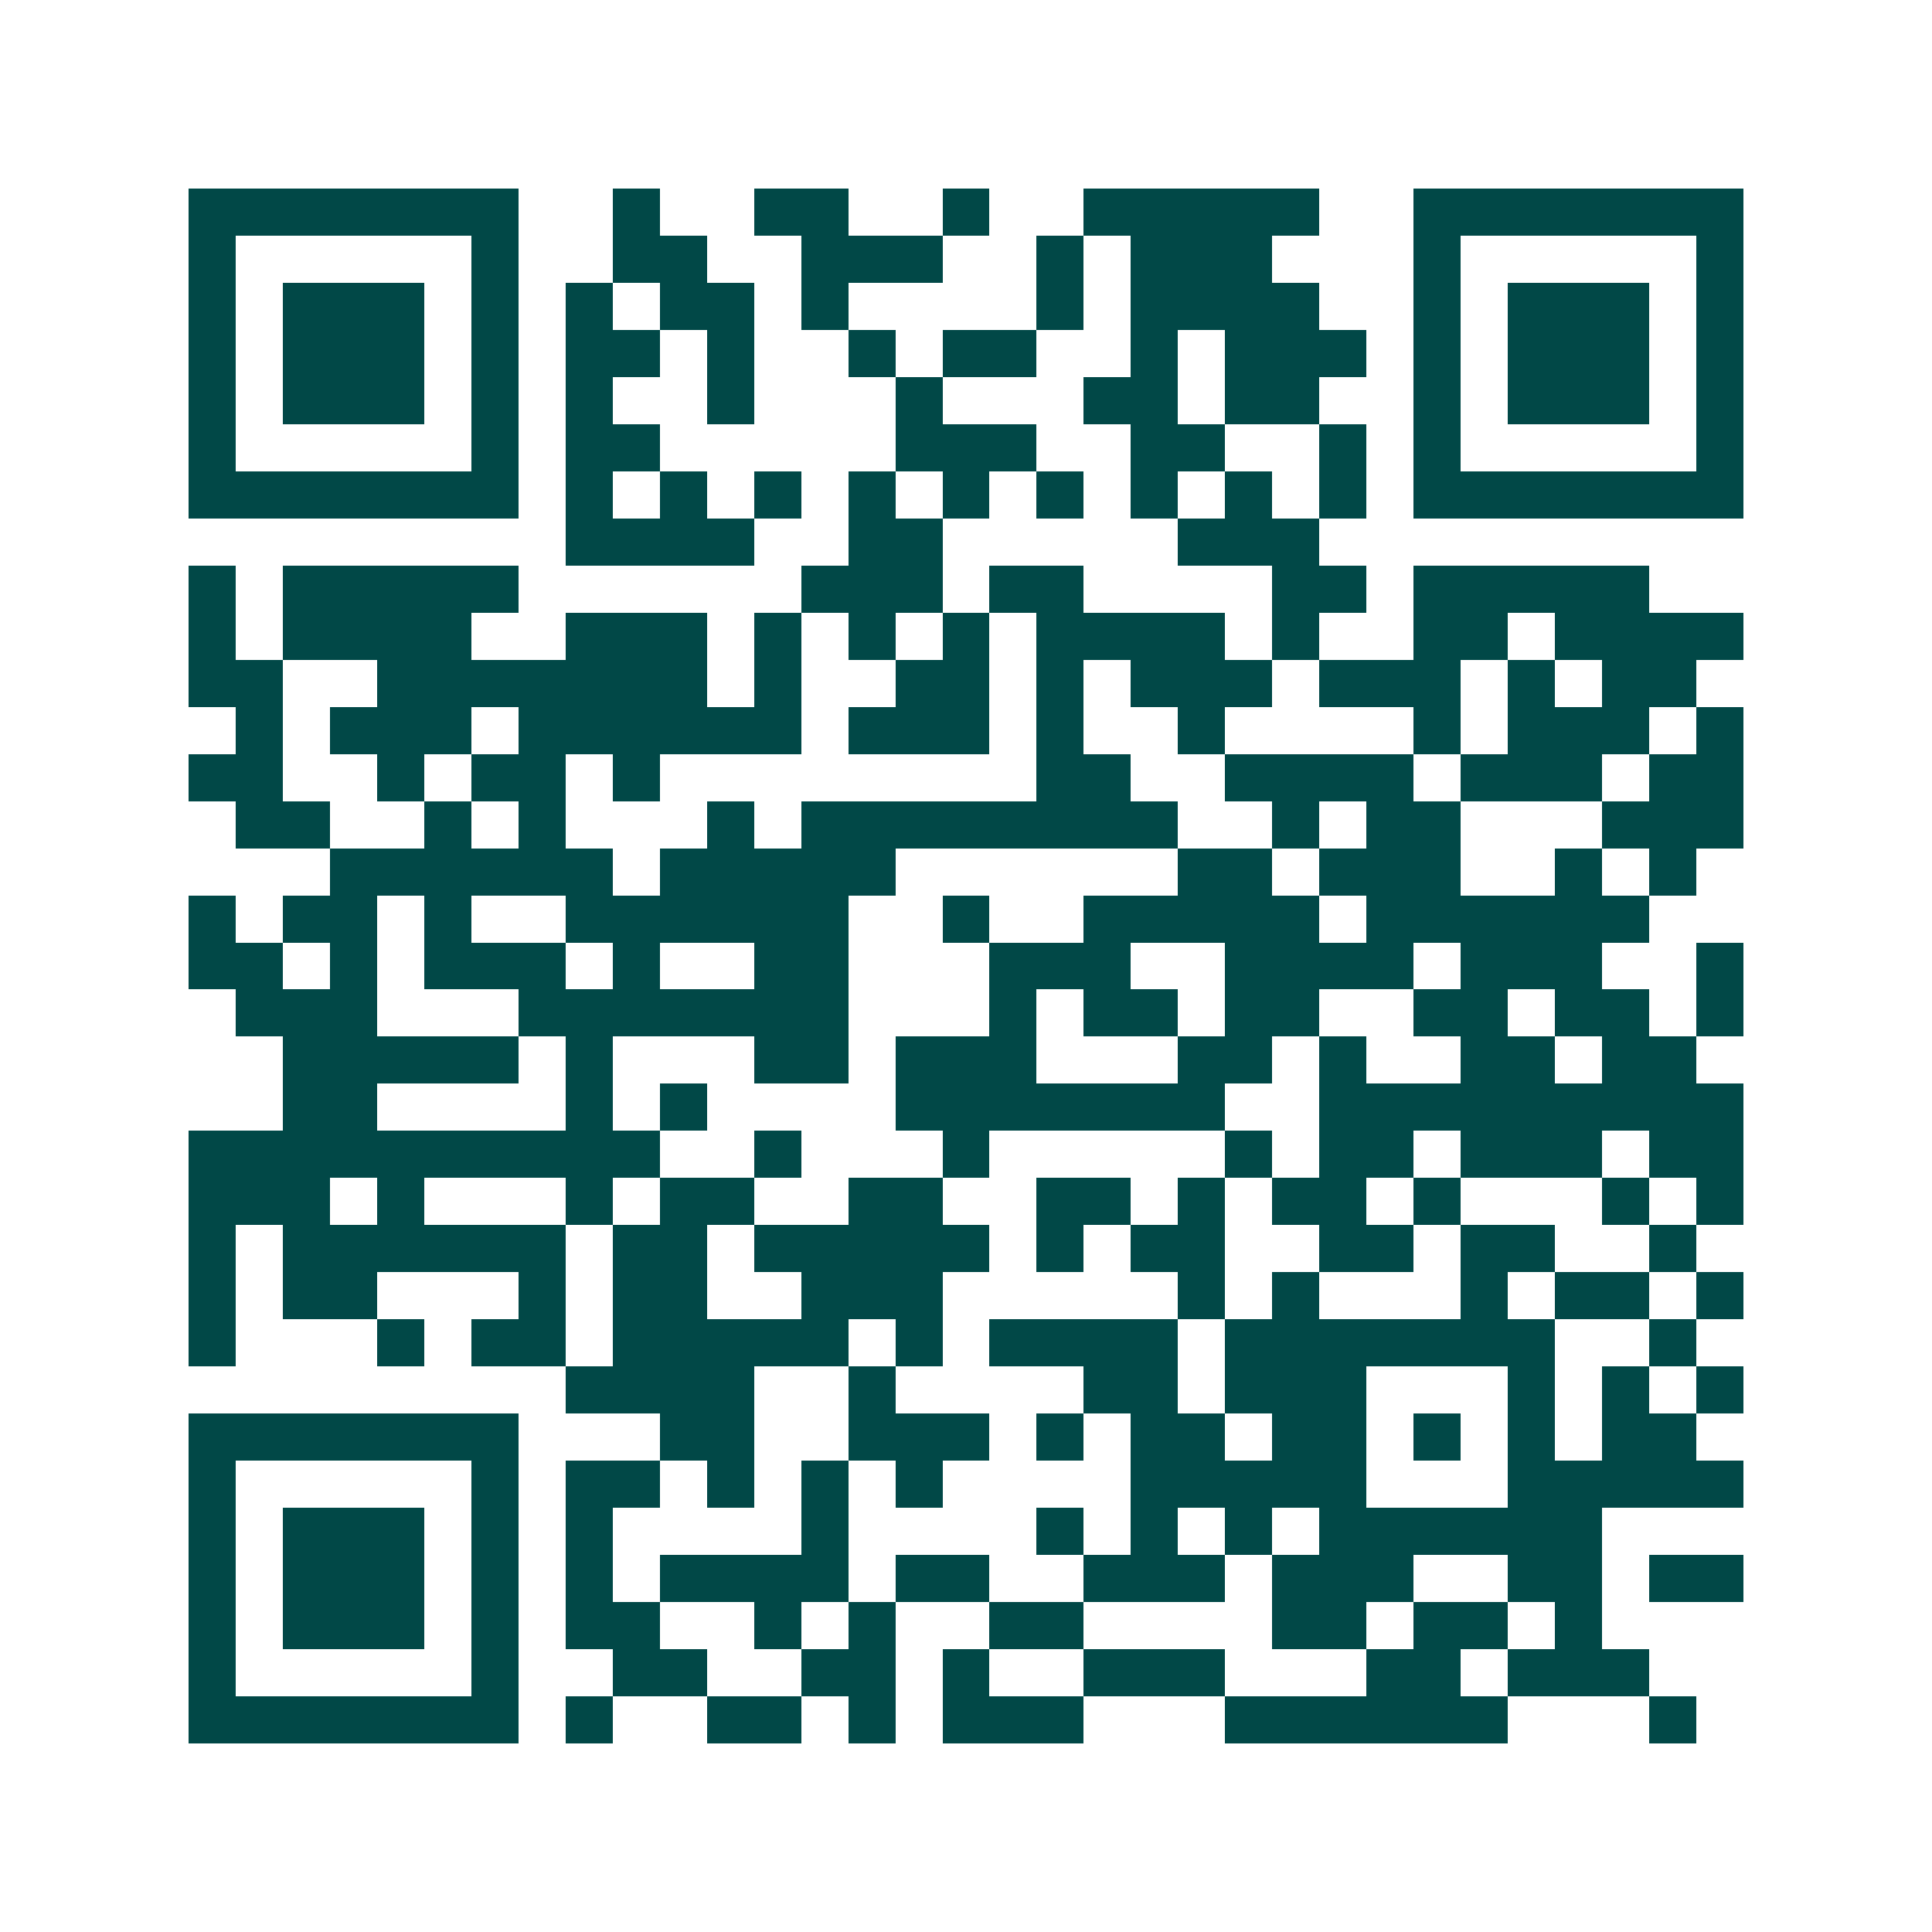 <svg xmlns="http://www.w3.org/2000/svg" width="200" height="200" viewBox="0 0 41 41" shape-rendering="crispEdges"><path fill="#ffffff" d="M0 0h41v41H0z"/><path stroke="#014847" d="M4 4.5h7m2 0h1m2 0h2m2 0h1m2 0h5m2 0h7M4 5.5h1m5 0h1m2 0h2m2 0h3m2 0h1m1 0h3m3 0h1m5 0h1M4 6.5h1m1 0h3m1 0h1m1 0h1m1 0h2m1 0h1m4 0h1m1 0h4m2 0h1m1 0h3m1 0h1M4 7.5h1m1 0h3m1 0h1m1 0h2m1 0h1m2 0h1m1 0h2m2 0h1m1 0h3m1 0h1m1 0h3m1 0h1M4 8.5h1m1 0h3m1 0h1m1 0h1m2 0h1m3 0h1m3 0h2m1 0h2m2 0h1m1 0h3m1 0h1M4 9.5h1m5 0h1m1 0h2m5 0h3m2 0h2m2 0h1m1 0h1m5 0h1M4 10.5h7m1 0h1m1 0h1m1 0h1m1 0h1m1 0h1m1 0h1m1 0h1m1 0h1m1 0h1m1 0h7M12 11.5h4m2 0h2m5 0h3M4 12.5h1m1 0h5m6 0h3m1 0h2m4 0h2m1 0h5M4 13.5h1m1 0h4m2 0h3m1 0h1m1 0h1m1 0h1m1 0h4m1 0h1m2 0h2m1 0h4M4 14.5h2m2 0h7m1 0h1m2 0h2m1 0h1m1 0h3m1 0h3m1 0h1m1 0h2M5 15.5h1m1 0h3m1 0h6m1 0h3m1 0h1m2 0h1m4 0h1m1 0h3m1 0h1M4 16.5h2m2 0h1m1 0h2m1 0h1m8 0h2m2 0h4m1 0h3m1 0h2M5 17.5h2m2 0h1m1 0h1m3 0h1m1 0h8m2 0h1m1 0h2m3 0h3M7 18.5h6m1 0h5m6 0h2m1 0h3m2 0h1m1 0h1M4 19.5h1m1 0h2m1 0h1m2 0h6m2 0h1m2 0h5m1 0h6M4 20.5h2m1 0h1m1 0h3m1 0h1m2 0h2m3 0h3m2 0h4m1 0h3m2 0h1M5 21.5h3m3 0h7m3 0h1m1 0h2m1 0h2m2 0h2m1 0h2m1 0h1M6 22.5h5m1 0h1m3 0h2m1 0h3m3 0h2m1 0h1m2 0h2m1 0h2M6 23.5h2m4 0h1m1 0h1m4 0h7m2 0h9M4 24.5h10m2 0h1m3 0h1m5 0h1m1 0h2m1 0h3m1 0h2M4 25.5h3m1 0h1m3 0h1m1 0h2m2 0h2m2 0h2m1 0h1m1 0h2m1 0h1m3 0h1m1 0h1M4 26.5h1m1 0h6m1 0h2m1 0h5m1 0h1m1 0h2m2 0h2m1 0h2m2 0h1M4 27.5h1m1 0h2m3 0h1m1 0h2m2 0h3m5 0h1m1 0h1m3 0h1m1 0h2m1 0h1M4 28.5h1m3 0h1m1 0h2m1 0h5m1 0h1m1 0h4m1 0h7m2 0h1M12 29.5h4m2 0h1m4 0h2m1 0h3m3 0h1m1 0h1m1 0h1M4 30.5h7m3 0h2m2 0h3m1 0h1m1 0h2m1 0h2m1 0h1m1 0h1m1 0h2M4 31.5h1m5 0h1m1 0h2m1 0h1m1 0h1m1 0h1m4 0h5m3 0h5M4 32.5h1m1 0h3m1 0h1m1 0h1m4 0h1m4 0h1m1 0h1m1 0h1m1 0h6M4 33.5h1m1 0h3m1 0h1m1 0h1m1 0h4m1 0h2m2 0h3m1 0h3m2 0h2m1 0h2M4 34.5h1m1 0h3m1 0h1m1 0h2m2 0h1m1 0h1m2 0h2m4 0h2m1 0h2m1 0h1M4 35.5h1m5 0h1m2 0h2m2 0h2m1 0h1m2 0h3m3 0h2m1 0h3M4 36.5h7m1 0h1m2 0h2m1 0h1m1 0h3m3 0h6m3 0h1"/></svg>
